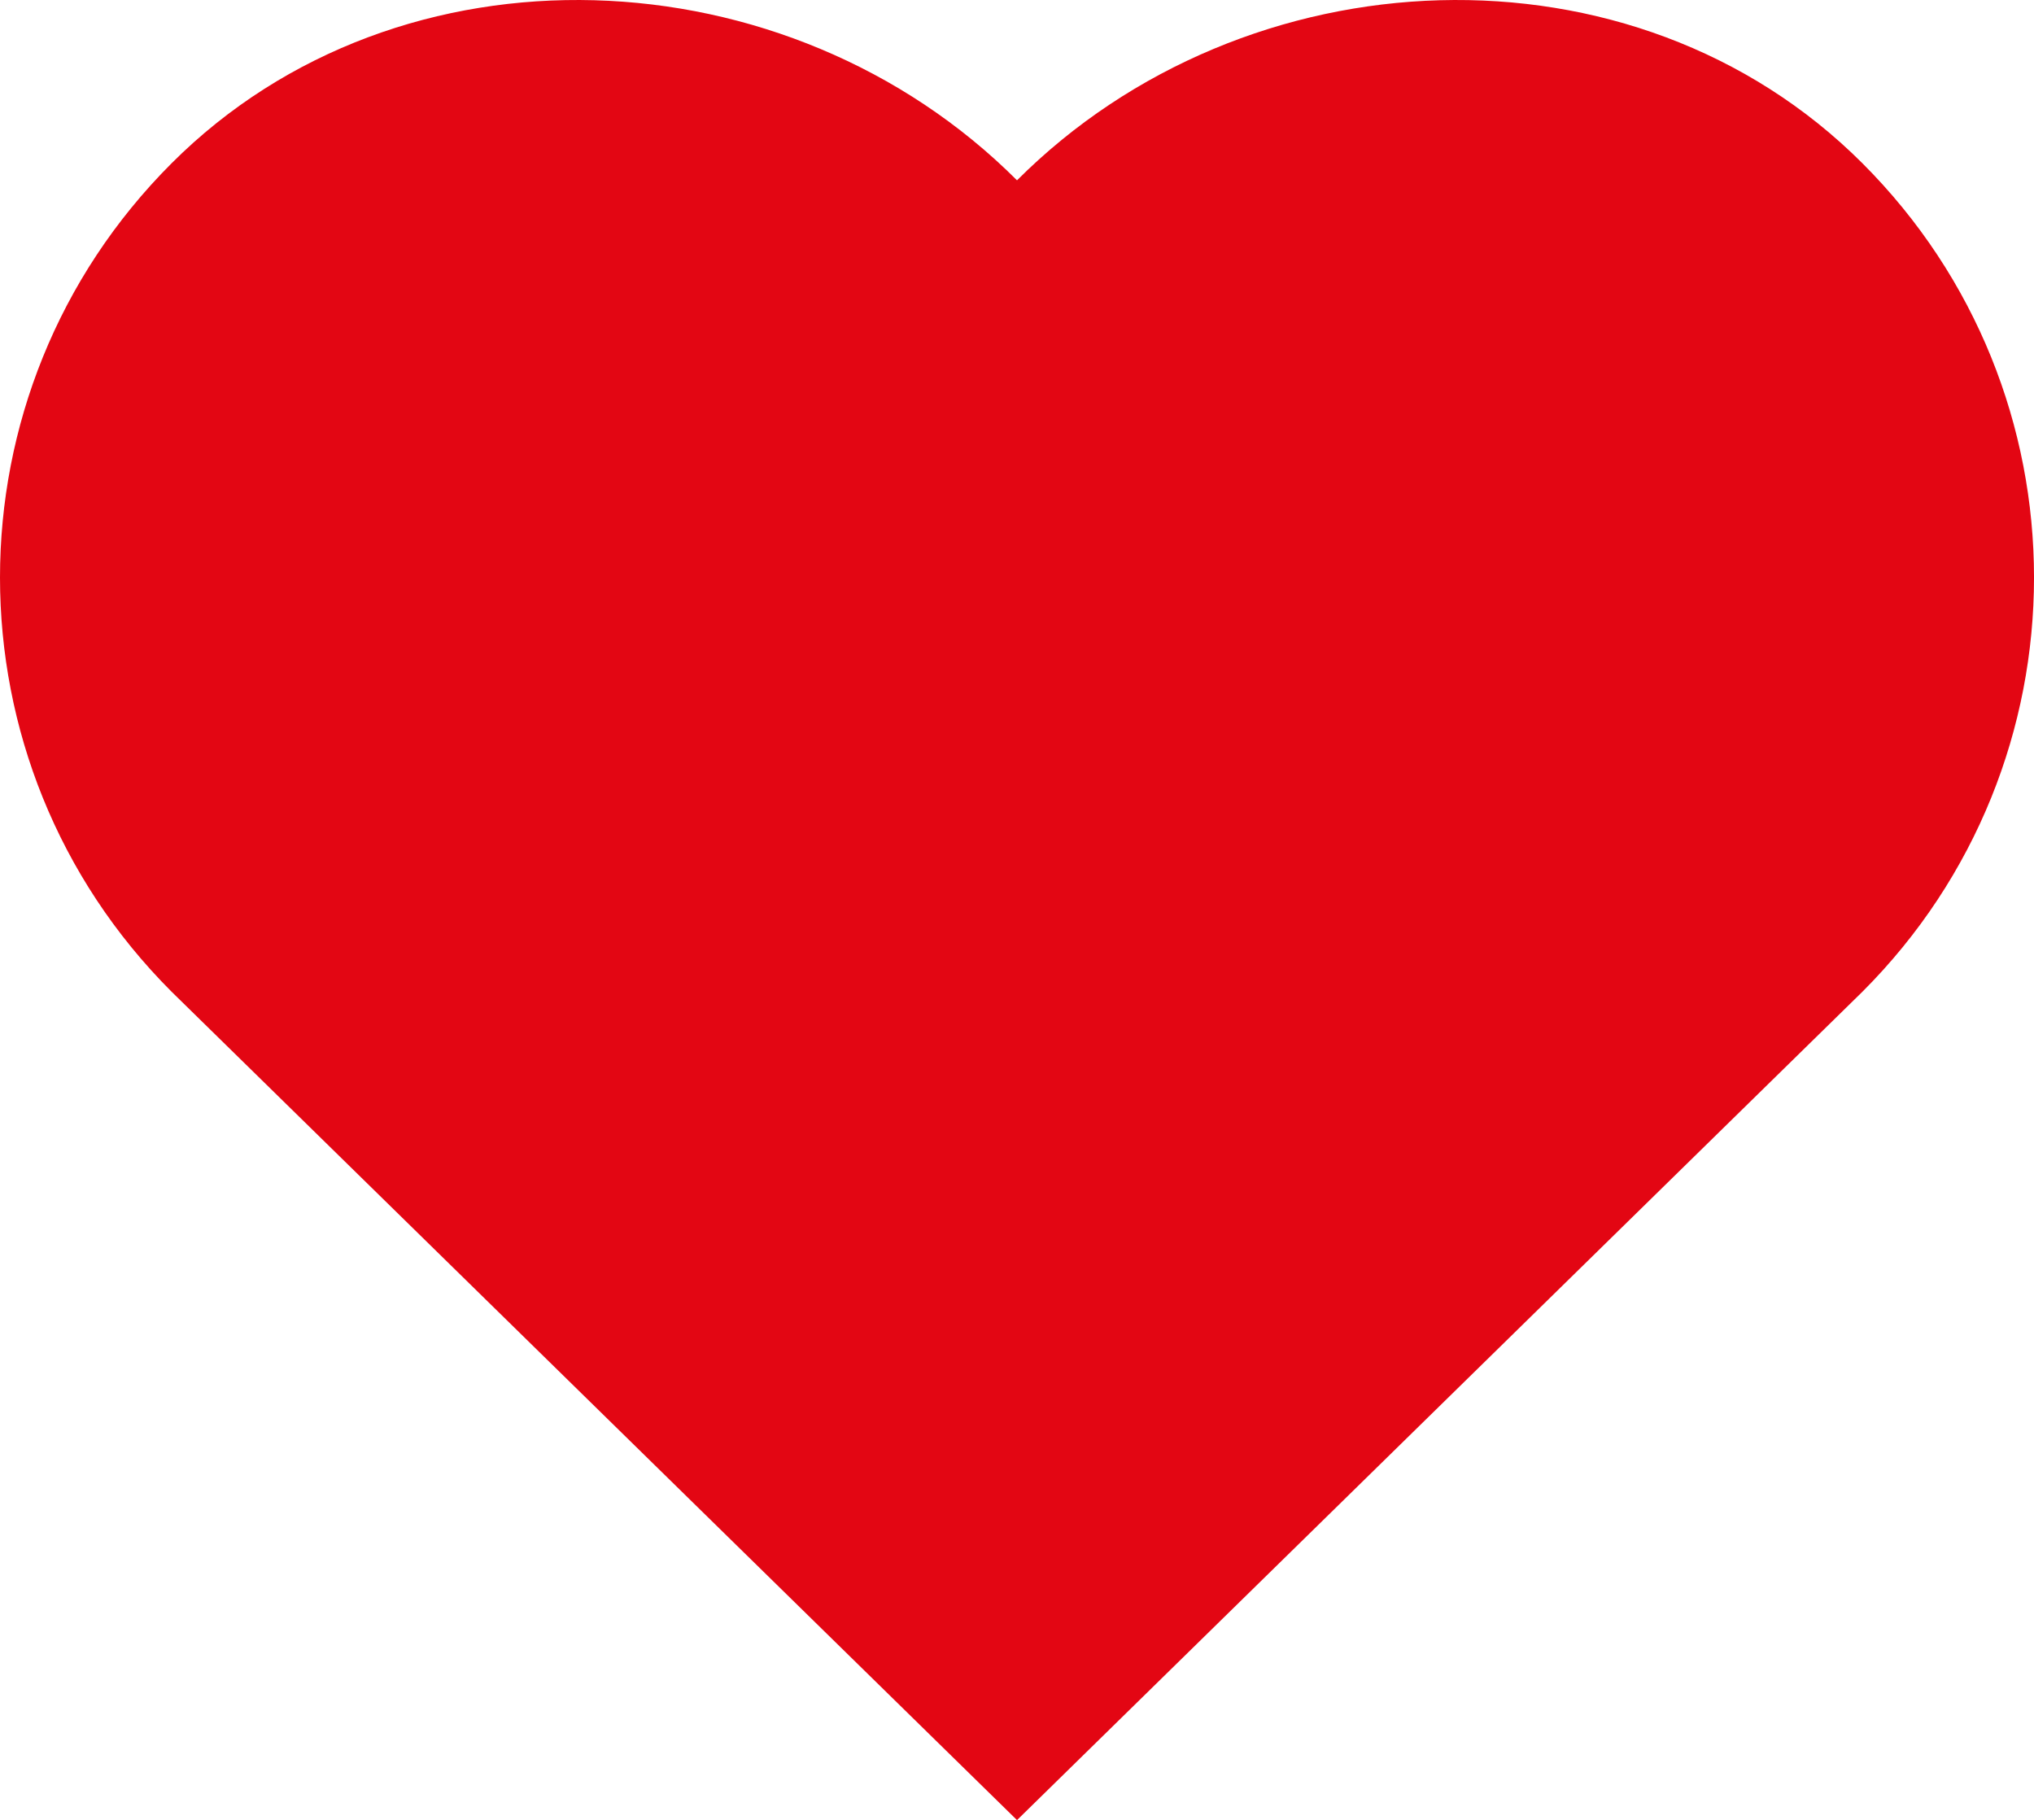 <!-- Generator: Adobe Illustrator 22.1.0, SVG Export Plug-In  -->
<svg version="1.1"
	 xmlns="http://www.w3.org/2000/svg" xmlns:xlink="http://www.w3.org/1999/xlink" xmlns:a="http://ns.adobe.com/AdobeSVGViewerExtensions/3.0/"
	 x="0px" y="0px" width="129.563px" height="115.941px" viewBox="0 0 129.563 115.941"
	 style="enable-background:new 0 0 129.563 115.941;" xml:space="preserve">
<style type="text/css">
	.st0{fill:#E30613;}
</style>
<defs>
</defs>
<path class="st0" d="M64.782,11.486L64.782,11.486C50.21-3.086,25.501-4.169,10.929,10.402l0,0
	c-14.572,14.572-14.572,38.198,0,52.769l0,0l53.853,52.769l53.853-52.769l0,0c14.572-14.572,14.572-38.198,0-52.769l0,0
	C104.062-4.169,79.353-3.086,64.782,11.486L64.782,11.486z"/>
</svg>